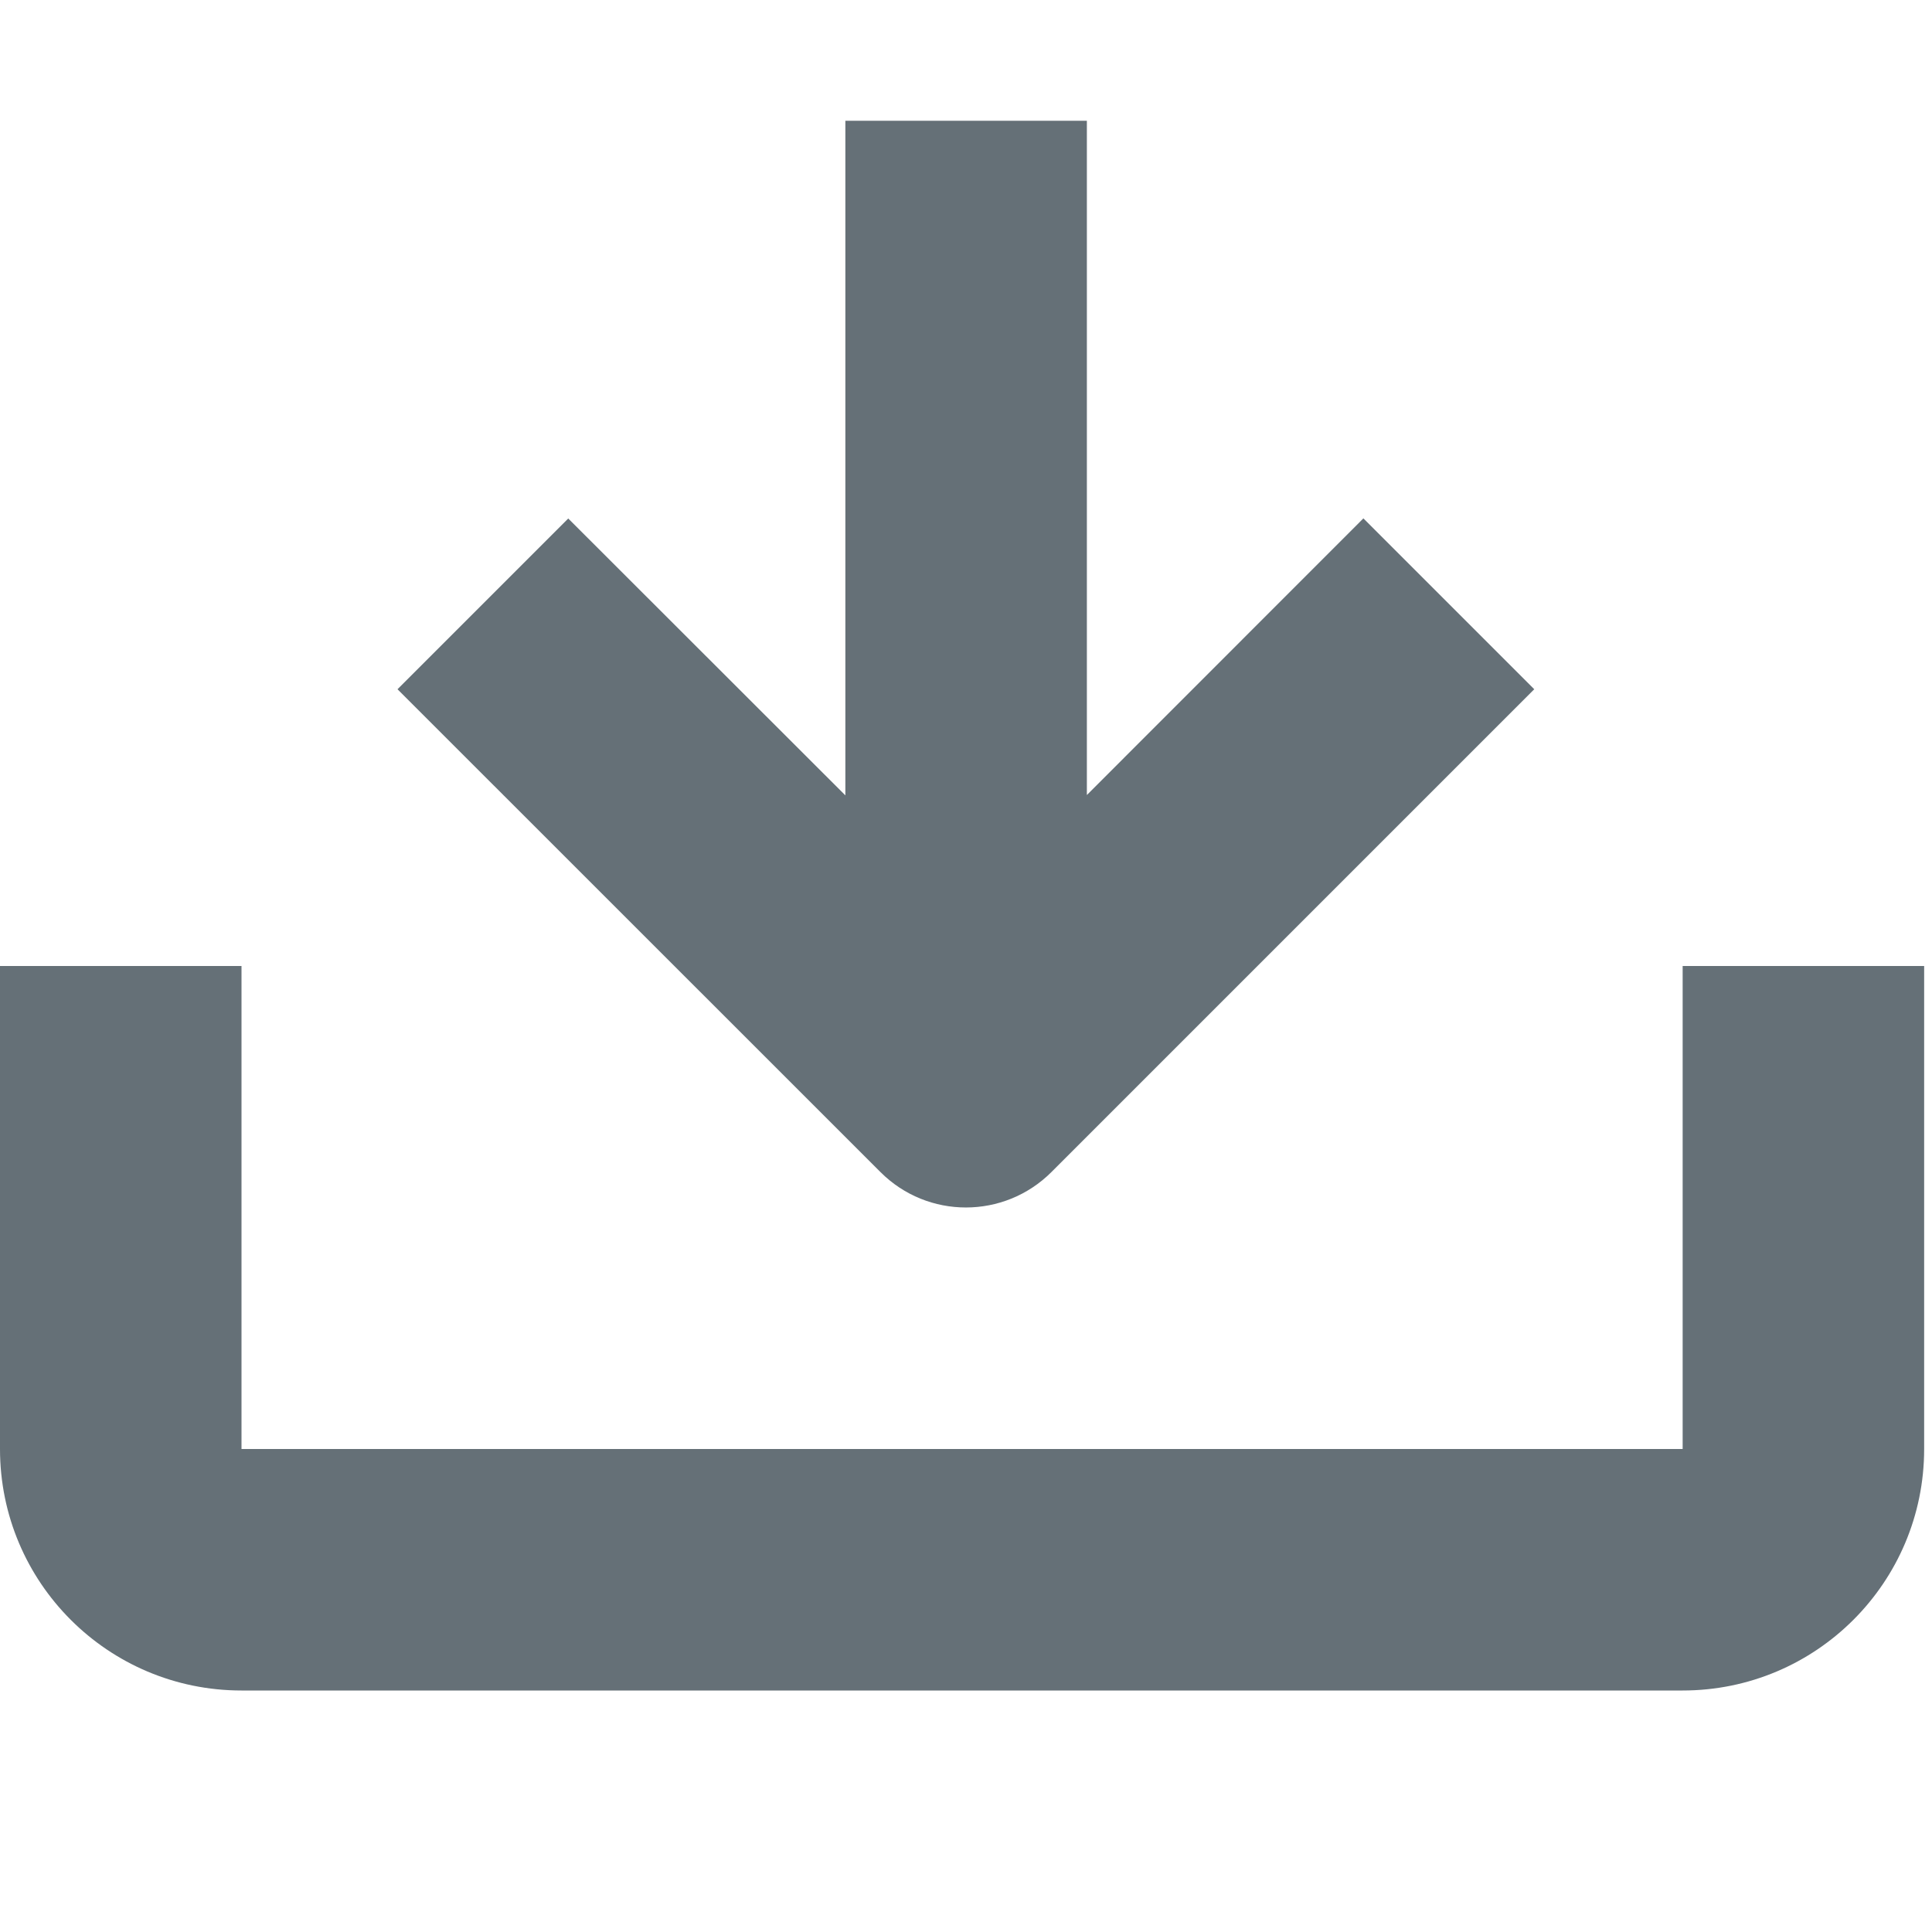 <svg width="16" height="16" viewBox="0 0 16 16" fill="none" xmlns="http://www.w3.org/2000/svg">
<g clip-path="url(#clip0_14531:193505)">
<path fill-rule="evenodd" clip-rule="evenodd" d="M7.001 6.587V1H9.001V6.584L11.291 4.293L12.706 5.708L8.707 9.707C8.316 10.097 7.683 10.098 7.292 9.707L3.292 5.708L4.706 4.294L7.001 6.587ZM2 8V12H13.935V8H15.935V12C15.935 13.105 15.04 14 13.935 14H2C0.895 14 -0 13.105 -0 12V8H2Z" fill="#657077"/>
</g>
<defs>
<clipPath id="clip0_14531:193505">
<rect width="16" height="16" fill="white"/>
</clipPath>
</defs>
</svg>
